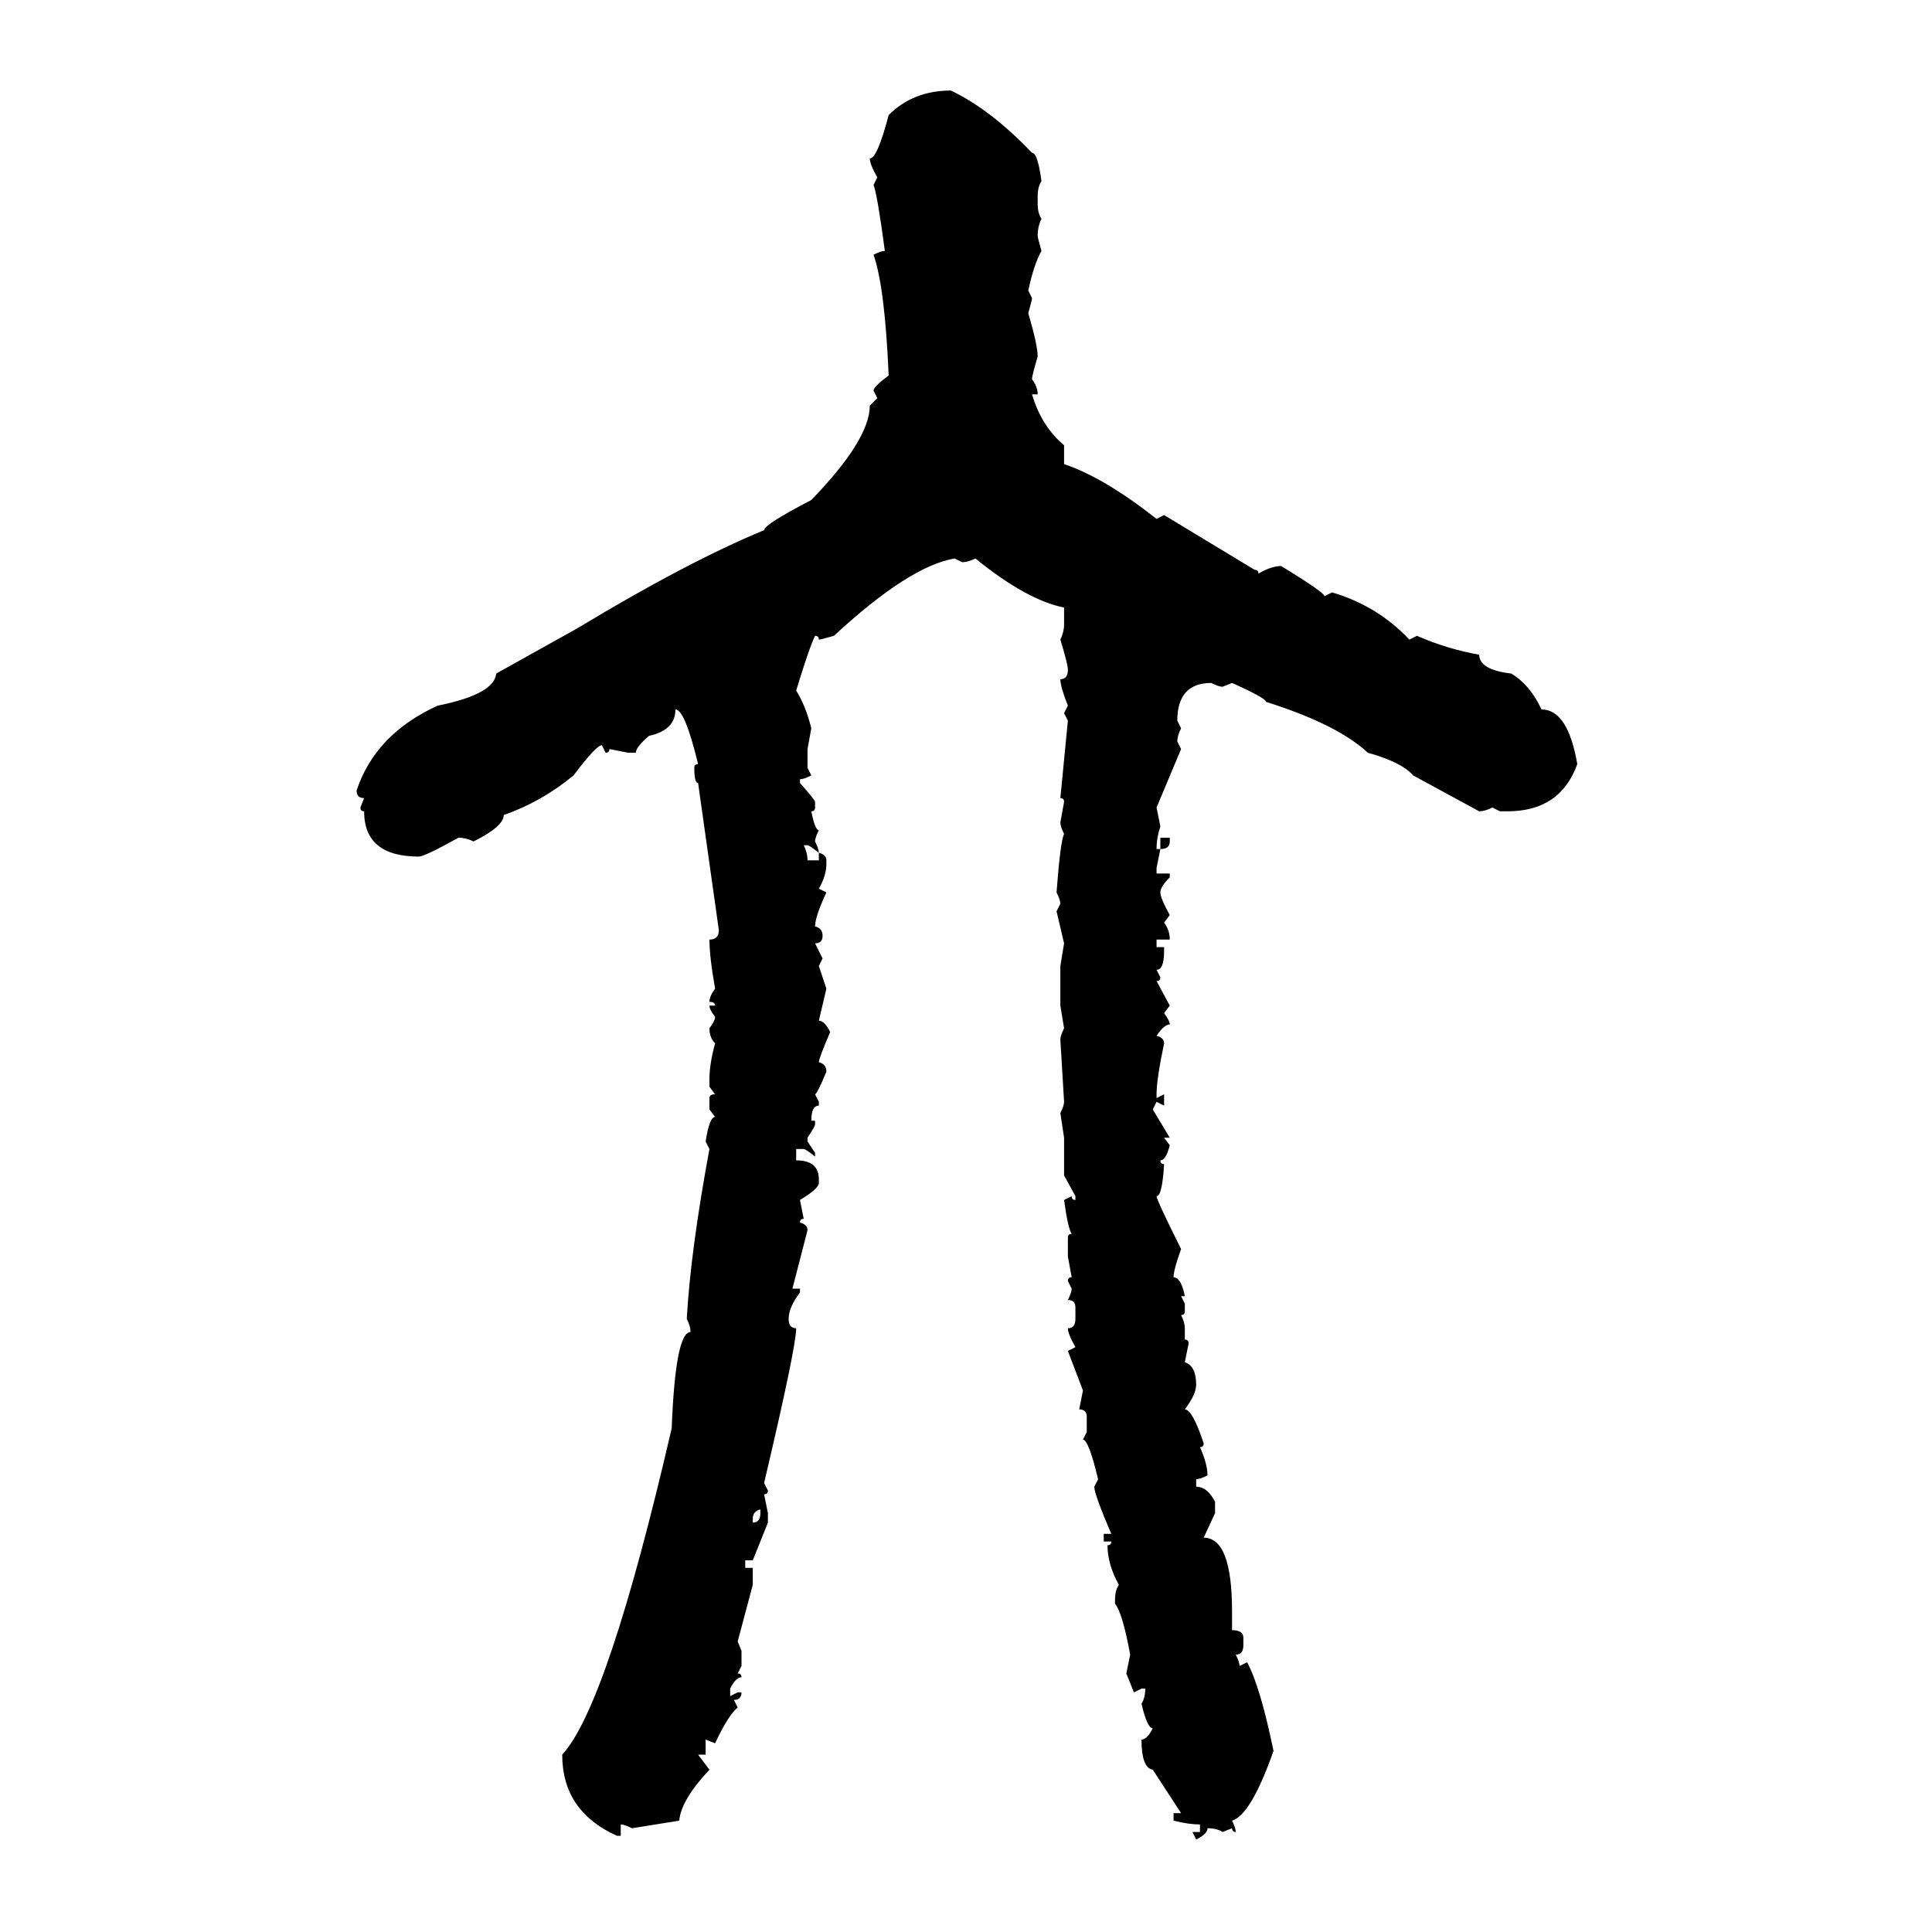 <svg xmlns="http://www.w3.org/2000/svg" xmlns:xlink="http://www.w3.org/1999/xlink" width="300" height="300"><path d="M147.66 14.06L147.66 14.06Q153.81 16.99 160.25 23.73L160.25 23.73Q161.13 23.73 161.72 28.13L161.72 28.13Q161.13 29.00 161.13 30.47L161.13 30.47L161.13 31.64Q161.13 33.11 161.72 33.98L161.72 33.98Q161.13 35.16 161.13 36.62L161.13 36.62Q161.13 36.91 161.72 38.96L161.72 38.96Q160.55 41.02 159.67 45.12L159.67 45.12L160.25 46.29Q160.25 46.58 159.67 48.63L159.67 48.63Q161.13 53.61 161.13 55.37L161.13 55.37Q160.25 58.30 160.25 58.89L160.25 58.89Q161.13 60.06 161.13 61.23L161.13 61.23L160.25 61.23Q161.72 66.21 165.23 69.14L165.23 69.14L165.23 72.07Q171.39 74.12 179.59 80.57L179.59 80.57L180.76 79.98L194.82 88.48Q195.41 88.48 195.41 89.06L195.41 89.06Q197.46 87.89 198.93 87.89L198.93 87.89Q205.66 91.99 205.66 92.58L205.66 92.58L206.84 91.99Q213.87 94.04 218.85 99.32L218.85 99.32L220.02 98.73Q224.71 100.78 229.69 101.66L229.69 101.66Q229.69 104.00 234.67 104.59L234.67 104.59Q237.60 106.35 239.36 110.16L239.36 110.16Q243.46 110.16 244.92 118.65L244.92 118.65Q242.29 125.98 234.08 125.98L234.08 125.98L232.91 125.98L231.74 125.39Q230.57 125.98 229.69 125.98L229.69 125.98L219.43 120.41Q217.68 118.36 212.40 116.89L212.40 116.89Q207.71 112.50 196.58 108.98L196.58 108.98Q196.58 108.40 191.31 106.05L191.31 106.05L189.84 106.64Q189.26 106.64 188.09 106.05L188.09 106.05Q182.81 106.05 182.81 111.91L182.81 111.91L183.40 113.09Q182.81 114.26 182.81 115.14L182.81 115.14L183.40 116.31L179.59 125.39L180.18 128.32Q179.59 130.08 179.59 131.84L179.59 131.84L180.18 131.84L179.59 134.77L179.59 135.64L181.64 135.64L181.64 136.23Q180.18 137.70 180.18 138.57L180.18 138.57Q180.18 139.45 181.64 142.09L181.64 142.09L180.76 143.26Q181.64 144.43 181.64 145.90L181.64 145.90L179.59 145.90L179.59 147.07L180.76 147.07L180.76 147.66Q180.76 150.59 179.59 150.59L179.59 150.59L180.18 151.76Q180.18 152.34 179.59 152.34L179.59 152.34L181.64 156.15L180.76 157.32Q181.64 158.50 181.64 159.08L181.64 159.08Q180.76 159.08 179.59 160.84L179.59 160.84Q180.76 161.13 180.76 162.01L180.76 162.01Q179.59 167.58 179.59 169.92L179.59 169.92L179.59 170.51L180.76 169.92L180.76 171.68L179.59 171.09L179.00 172.27L181.64 176.66L180.76 176.66L181.64 177.83Q181.05 180.18 180.18 180.18L180.18 180.18Q180.18 180.76 180.76 180.76L180.76 180.76Q180.47 185.74 179.59 185.74L179.59 185.74Q179.59 186.33 183.40 193.95L183.40 193.95Q182.23 197.17 182.23 198.34L182.23 198.34Q183.40 198.34 183.98 201.27L183.98 201.27L183.40 201.27L183.98 202.44L183.98 203.61Q183.98 204.20 183.40 204.20L183.40 204.20Q183.98 205.37 183.98 206.25L183.98 206.25L183.98 208.01Q184.57 208.01 184.57 208.59L184.57 208.59L183.98 211.52Q185.74 212.11 185.74 215.04L185.74 215.04Q185.74 216.50 183.98 218.85L183.98 218.85Q185.16 218.85 186.91 224.12L186.91 224.12Q186.91 224.71 186.33 224.71L186.33 224.71Q187.50 227.34 187.50 229.10L187.50 229.10Q186.33 229.69 185.74 229.69L185.74 229.69L185.74 230.86Q187.50 230.86 188.67 233.20L188.67 233.20L188.67 234.96L186.91 238.77Q191.31 238.77 191.31 250.20L191.31 250.20L191.31 253.13Q193.07 253.13 193.07 254.30L193.07 254.30L193.07 255.47Q193.07 256.93 191.89 256.93L191.89 256.93Q192.48 258.11 192.48 258.69L192.48 258.69L193.65 258.11Q195.70 261.91 197.75 271.88L197.75 271.88Q194.24 281.84 191.31 282.71L191.31 282.71Q191.89 283.89 191.89 284.47L191.89 284.47Q191.31 284.47 191.31 283.89L191.31 283.89L189.84 284.47Q188.96 283.89 187.50 283.89L187.50 283.89Q187.50 284.77 185.74 285.64L185.74 285.64L185.16 284.47L186.33 284.47L186.33 283.30Q184.57 283.30 182.23 282.71L182.23 282.71L182.23 281.54L183.40 281.54L179.00 274.80Q177.25 274.51 177.25 270.12L177.25 270.12Q178.13 270.12 179.00 268.36L179.00 268.36Q178.13 268.36 177.25 264.55L177.25 264.55Q177.83 263.67 177.83 262.21L177.83 262.21L177.25 262.21L176.07 262.79L174.90 259.86L175.49 256.93Q174.32 250.49 173.14 249.02L173.14 249.02L173.14 248.44Q173.14 246.97 173.73 246.09L173.73 246.09Q171.97 242.87 171.97 239.94L171.97 239.94Q172.56 239.94 172.56 239.36L172.56 239.36L171.39 239.36L171.39 238.18L172.56 238.18Q169.92 232.03 169.92 230.86L169.92 230.86L170.51 229.69Q169.04 223.54 168.16 223.54L168.16 223.54L168.75 222.36L168.75 220.02Q168.75 218.85 167.58 218.85L167.58 218.85L168.16 215.92L165.82 209.77L166.99 209.18Q165.82 207.13 165.82 206.25L165.82 206.25Q166.99 206.25 166.99 204.79L166.99 204.79L166.99 203.03Q166.99 201.86 165.82 201.86L165.82 201.86Q166.41 200.68 166.41 200.10L166.41 200.10L165.82 198.93Q165.82 198.34 166.41 198.34L166.41 198.34L165.82 195.12L165.82 192.19Q165.82 191.60 166.41 191.60L166.41 191.60Q165.82 190.72 165.23 186.33L165.23 186.33L166.41 185.74Q166.41 186.33 166.99 186.33L166.99 186.33L166.99 185.74L165.23 182.52L165.23 176.66L164.65 172.85Q165.23 171.68 165.23 171.09L165.23 171.09L164.65 161.43Q164.65 160.84 165.23 159.67L165.23 159.67L164.65 156.15L164.65 150L165.23 146.48L164.06 141.50L164.65 140.33Q164.65 139.75 164.06 138.57L164.06 138.57Q164.65 130.66 165.23 129.49L165.23 129.49Q164.65 128.32 164.65 127.73L164.65 127.73L165.23 124.51Q165.23 123.93 164.65 123.93L164.65 123.93L165.82 111.91L165.23 110.74L165.82 109.57Q164.65 106.64 164.65 105.47L164.65 105.47Q165.82 105.47 165.82 104.00L165.82 104.00Q165.82 103.13 164.65 99.32L164.65 99.32Q165.23 98.14 165.23 96.97L165.23 96.97L165.23 94.34Q159.38 93.16 151.46 86.72L151.46 86.72Q150.29 87.30 149.41 87.30L149.41 87.30L148.24 86.72Q141.21 87.89 129.49 98.73L129.49 98.73Q127.44 99.32 127.15 99.32L127.15 99.32Q127.15 98.73 126.56 98.73L126.56 98.73Q125.68 100.49 123.63 107.23L123.63 107.23Q125.10 109.57 125.98 113.09L125.98 113.09L125.39 116.31L125.39 119.24L125.98 120.41Q124.80 121.00 124.22 121.00L124.22 121.00L124.22 121.58Q126.56 124.22 126.56 124.51L126.56 124.51L126.56 125.39Q126.56 125.98 125.98 125.98L125.98 125.98Q126.56 128.91 127.15 128.91L127.15 128.91Q126.56 130.08 126.56 130.66L126.56 130.66Q127.15 131.84 127.15 132.42L127.15 132.42Q125.68 131.25 125.39 131.25L125.39 131.25L124.80 131.25Q125.39 132.42 125.39 133.59L125.39 133.59L127.15 133.59L127.15 132.42Q128.32 132.71 128.32 133.59L128.32 133.59L128.32 134.18Q128.32 135.94 127.15 137.99L127.15 137.99L128.32 138.57Q126.56 142.38 126.56 143.85L126.56 143.85Q127.73 144.14 127.73 145.31L127.73 145.31Q127.73 146.48 126.56 146.48L126.56 146.48L127.73 148.83L127.15 150L128.32 153.52L127.15 158.50Q128.03 158.50 128.91 160.25L128.91 160.25Q127.15 164.36 127.15 164.94L127.15 164.94Q128.32 165.23 128.32 166.41L128.32 166.41Q126.86 169.92 126.56 169.92L126.56 169.92L127.15 171.09L127.15 171.68Q125.98 171.68 125.98 174.02L125.98 174.02L126.56 174.02L126.56 174.61Q126.56 174.90 125.39 176.66L125.39 176.66L125.39 177.25L126.56 179.00L126.56 179.59Q125.10 178.42 124.80 178.42L124.80 178.42L123.63 178.42L123.63 180.18Q127.15 180.18 127.15 183.11L127.15 183.11L127.15 183.69Q127.15 184.57 124.22 186.33L124.22 186.33L124.80 189.26Q124.22 189.26 124.22 189.84L124.22 189.84Q125.39 190.14 125.39 191.02L125.39 191.02L123.05 200.10L124.22 200.10L124.22 200.68Q122.46 203.03 122.46 204.79L122.46 204.79Q122.46 206.25 123.63 206.25L123.63 206.25Q123.63 209.18 118.65 230.27L118.65 230.27L119.24 231.45Q119.24 232.03 118.65 232.03L118.65 232.03L119.24 234.96L119.24 236.43L116.89 242.29L115.72 242.29L115.72 243.46L116.89 243.46L116.89 246.09L114.55 254.88L115.14 256.35L115.14 258.69L114.55 259.86Q115.14 259.86 115.14 260.45L115.14 260.45Q114.26 260.45 113.38 262.21L113.38 262.21L113.38 263.38L114.55 262.79L115.14 262.79Q115.14 263.96 113.96 263.96L113.96 263.96L114.55 265.14Q113.09 266.31 111.04 270.70L111.04 270.70L109.57 270.12L109.57 272.46L108.40 272.46L110.16 274.80Q105.76 279.49 105.47 282.71L105.47 282.71L98.14 283.89Q96.97 283.30 96.39 283.30L96.39 283.30L96.39 285.06L95.80 285.06Q87.30 281.25 87.30 272.46L87.30 272.46Q94.34 264.84 104.30 221.78L104.30 221.78Q104.88 206.84 107.23 206.84L107.23 206.84Q107.23 205.96 106.64 204.79L106.64 204.79Q107.23 194.24 110.16 178.42L110.16 178.42L109.57 177.25Q110.16 173.44 111.04 173.44L111.04 173.44L110.16 172.27L110.16 170.51Q110.16 169.92 111.04 169.92L111.04 169.92L110.16 168.75L110.16 167.58Q110.16 165.23 111.04 162.01L111.04 162.01Q110.16 161.13 110.16 159.67L110.16 159.67Q111.04 158.50 111.04 157.91L111.04 157.91Q110.16 156.74 110.16 156.15L110.16 156.15L111.04 156.15Q111.04 155.57 110.16 155.57L110.16 155.57Q110.16 154.69 111.04 153.52L111.04 153.52Q110.16 148.54 110.16 145.90L110.16 145.90Q111.62 145.90 111.62 144.43L111.62 144.43L108.40 121.58Q107.81 121.58 107.81 119.24L107.81 119.24Q107.81 118.65 108.40 118.65L108.40 118.65Q106.35 110.16 104.88 110.16L104.88 110.16Q104.88 113.38 100.78 114.26L100.78 114.26Q98.73 116.02 98.73 116.89L98.73 116.89L97.56 116.89L94.63 116.31Q94.63 116.89 94.04 116.89L94.04 116.89L93.46 115.72Q92.58 115.72 89.06 120.41L89.06 120.41Q84.08 124.51 78.22 126.56L78.22 126.56Q78.22 128.32 73.54 130.66L73.54 130.66Q72.36 130.08 71.19 130.08L71.19 130.08Q65.92 133.01 65.04 133.01L65.04 133.01Q56.54 133.01 56.54 125.98L56.54 125.98Q55.96 125.98 55.96 125.39L55.96 125.39L56.54 123.93Q55.37 123.93 55.37 122.75L55.37 122.75Q58.30 113.96 67.97 109.57L67.97 109.57Q76.76 107.81 77.05 104.59L77.05 104.59L89.65 97.56Q106.64 87.30 118.65 82.32L118.65 82.32Q118.65 81.45 125.98 77.64L125.98 77.64Q135.06 68.26 135.06 62.99L135.06 62.99L136.23 61.82L135.64 60.64Q135.64 60.06 137.99 58.30L137.99 58.30Q137.40 44.53 135.64 39.55L135.64 39.55Q136.82 38.96 137.40 38.96L137.40 38.96Q136.23 30.18 135.64 28.71L135.64 28.71L136.23 27.54Q135.06 25.49 135.06 24.61L135.06 24.61Q136.23 24.61 137.99 17.87L137.99 17.87Q141.80 14.06 147.66 14.06ZM180.18 131.84L180.18 130.08L181.64 130.08L181.64 130.66Q181.64 131.84 180.18 131.84L180.18 131.84ZM116.89 235.84L116.89 235.84L116.89 236.43Q118.07 236.43 118.07 234.96L118.07 234.96L118.07 234.38Q116.89 234.67 116.89 235.84Z"/></svg>